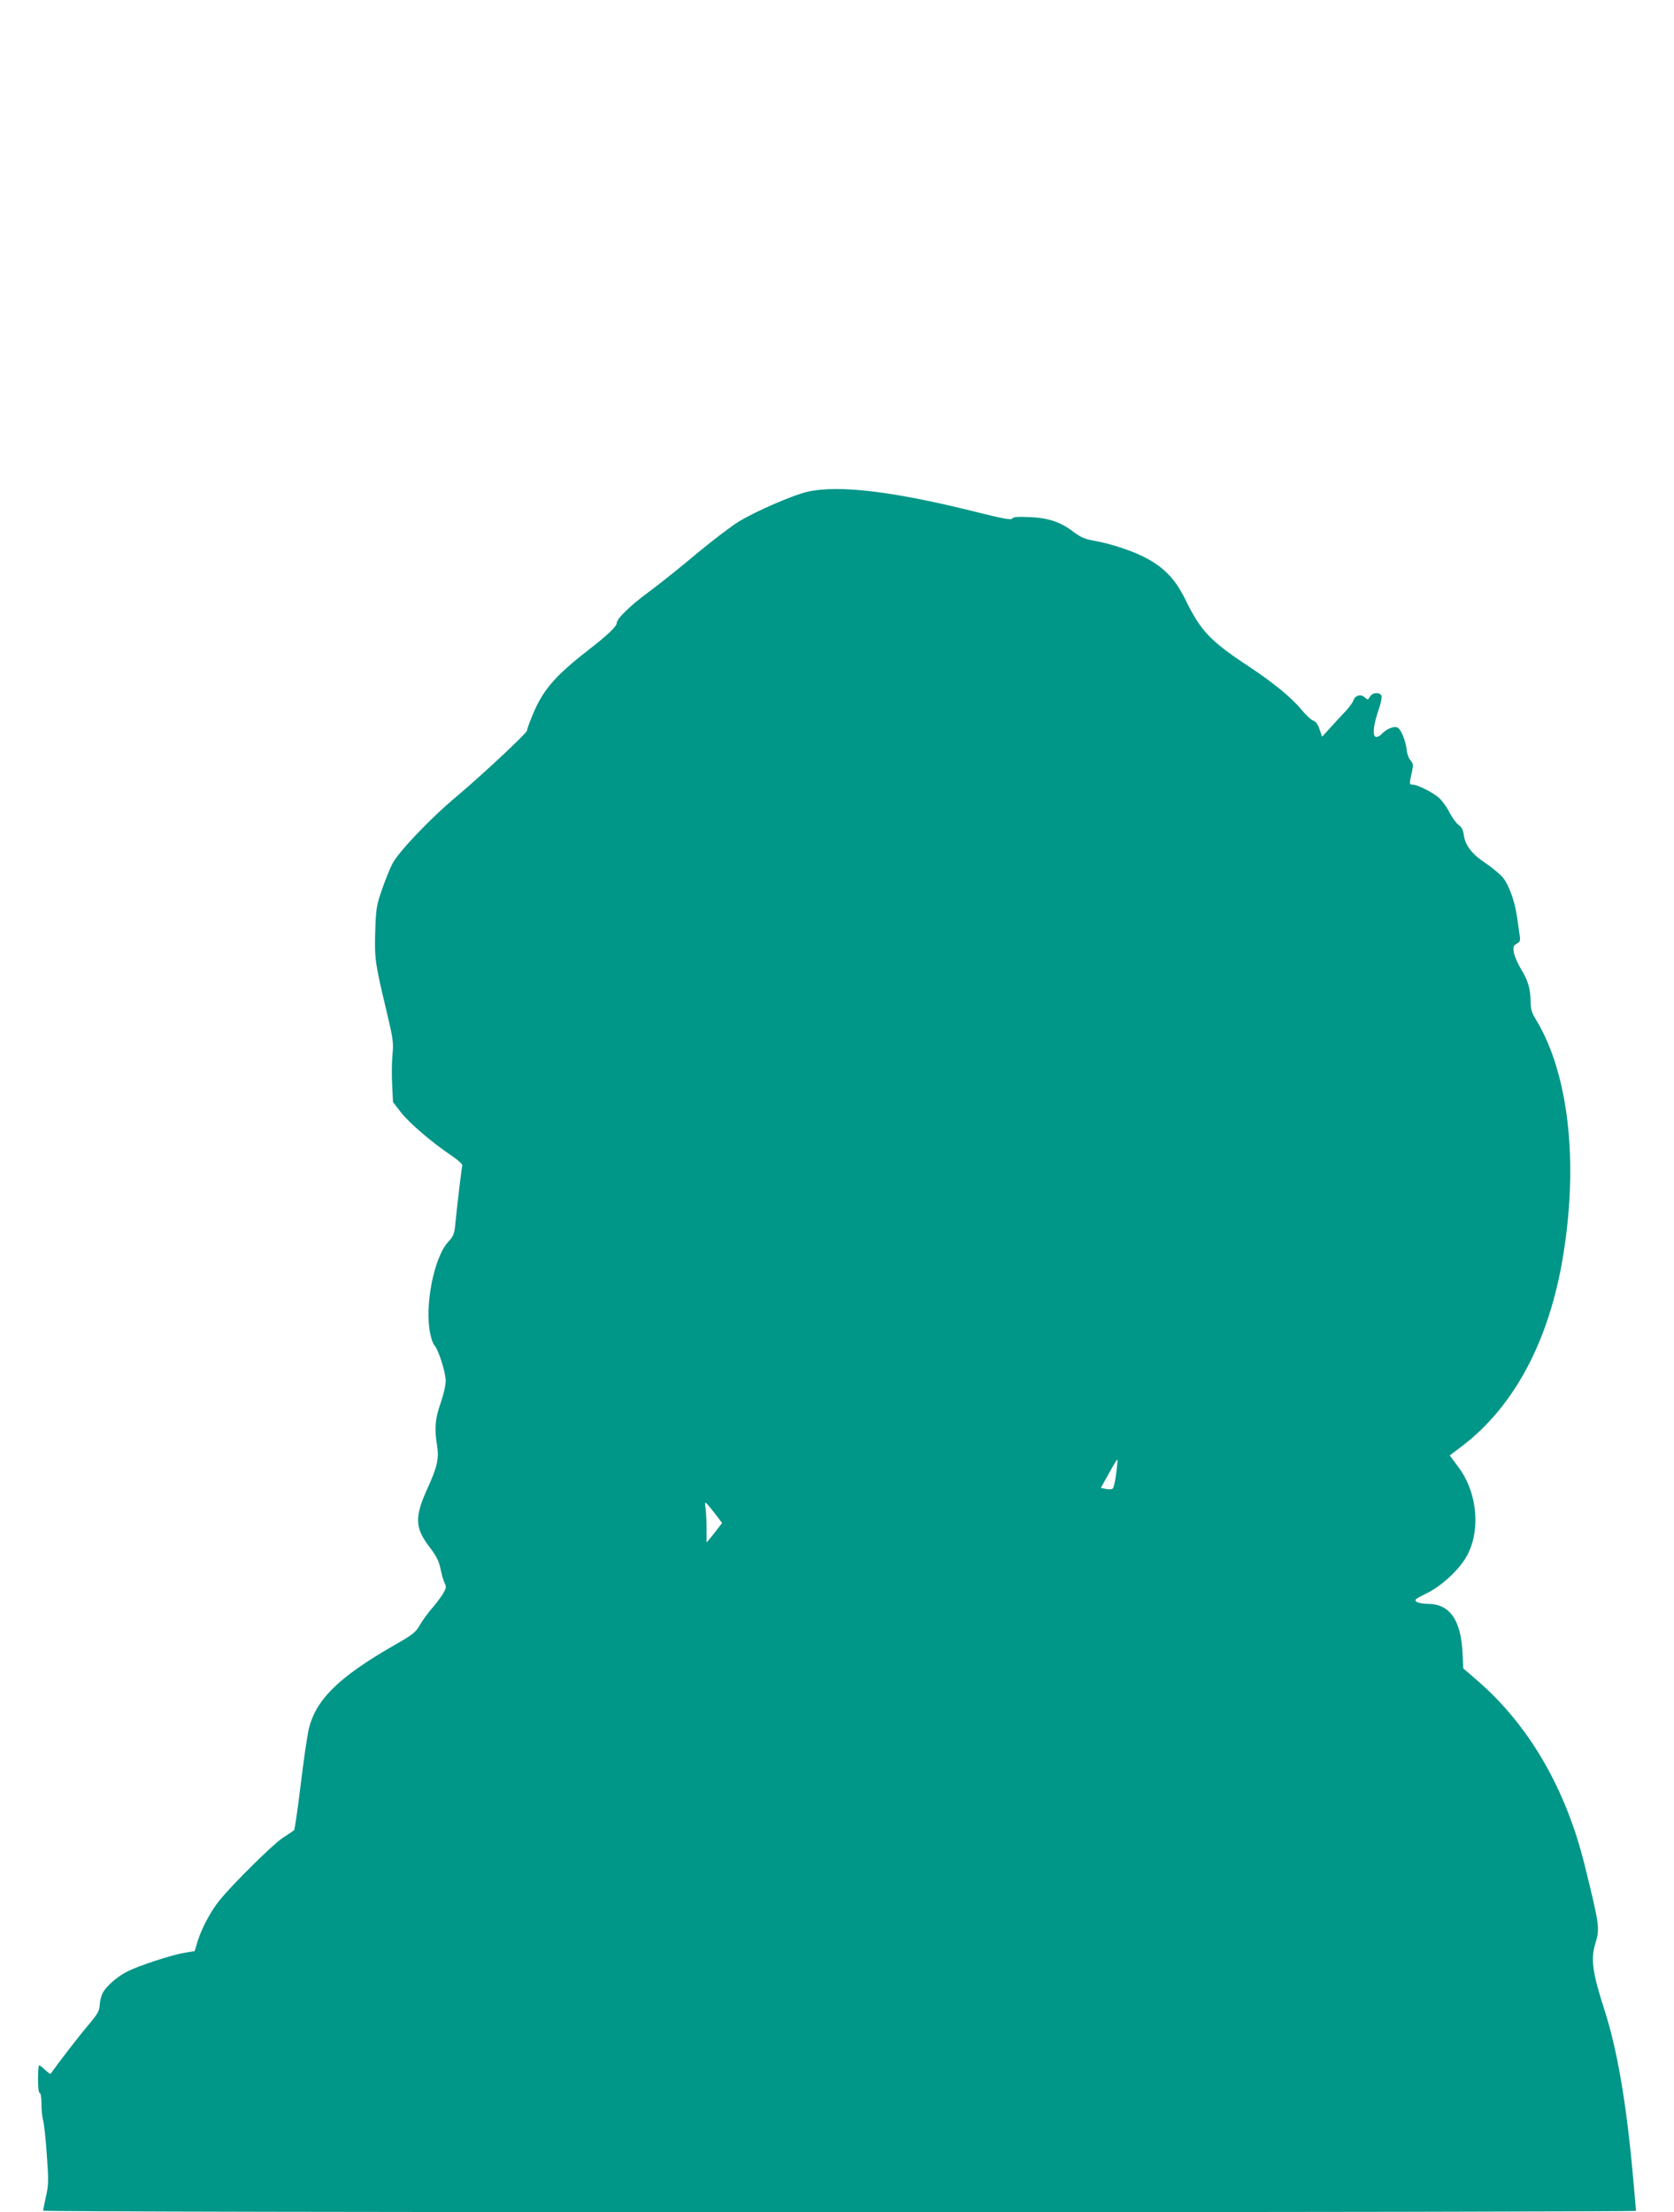 <?xml version="1.0" standalone="no"?>
<!DOCTYPE svg PUBLIC "-//W3C//DTD SVG 20010904//EN"
 "http://www.w3.org/TR/2001/REC-SVG-20010904/DTD/svg10.dtd">
<svg version="1.0" xmlns="http://www.w3.org/2000/svg"
 width="969pt" height="1280pt" viewBox="0 0 969 1280"
 preserveAspectRatio="xMidYMid meet">
<g transform="translate(0,1280) scale(0.1,-0.1)"
fill="#009688" stroke="none">
<path d="M4675 9955 c-78 -17 -299 -112 -397 -172 -42 -25 -152 -109 -245
-186 -92 -78 -218 -178 -279 -223 -106 -78 -184 -154 -184 -179 0 -19 -53 -70
-168 -159 -194 -151 -263 -233 -322 -380 -17 -41 -30 -79 -30 -84 0 -14 -262
-258 -402 -376 -155 -129 -342 -325 -378 -396 -15 -30 -42 -98 -60 -150 -30
-86 -34 -108 -38 -239 -4 -160 -2 -178 63 -451 40 -168 44 -192 37 -260 -4
-41 -5 -120 -2 -176 l5 -101 45 -58 c48 -62 181 -176 293 -251 41 -28 66 -51
63 -59 -4 -12 -29 -220 -42 -352 -4 -41 -12 -60 -40 -89 -83 -91 -138 -373
-103 -534 6 -28 16 -56 23 -63 23 -23 66 -158 66 -206 0 -27 -13 -83 -30 -131
-32 -91 -36 -146 -20 -244 12 -76 1 -124 -56 -249 -74 -163 -73 -226 10 -335
42 -55 57 -85 66 -129 6 -32 17 -69 24 -83 11 -22 9 -30 -12 -65 -14 -22 -43
-60 -65 -85 -21 -25 -52 -66 -67 -93 -24 -42 -42 -56 -151 -118 -322 -185
-454 -316 -493 -489 -8 -36 -29 -180 -46 -320 -17 -140 -34 -257 -38 -260 -4
-3 -34 -24 -67 -45 -58 -39 -284 -262 -364 -360 -49 -60 -103 -160 -127 -237
l-17 -57 -61 -10 c-75 -13 -264 -75 -329 -108 -58 -29 -123 -86 -143 -125 -8
-16 -16 -47 -17 -69 -1 -34 -12 -53 -71 -122 -52 -62 -168 -212 -213 -276 -2
-3 -16 8 -31 22 -16 15 -31 27 -35 27 -4 0 -7 -36 -7 -80 0 -47 4 -80 10 -80
6 0 10 -28 10 -63 0 -34 4 -77 10 -96 5 -18 15 -108 21 -200 11 -148 10 -176
-5 -240 -9 -41 -16 -77 -16 -82 0 -5 1973 -9 4610 -9 2536 0 4610 4 4610 8 0
4 -9 107 -20 228 -38 412 -91 715 -164 939 -68 212 -79 290 -51 381 26 87 25
99 -60 444 -109 448 -324 818 -623 1076 l-82 71 -4 89 c-9 190 -74 284 -200
284 -26 0 -55 5 -65 12 -17 10 -11 16 57 49 79 39 166 115 218 192 98 146 83
385 -36 541 l-48 65 74 56 c302 231 504 613 583 1104 89 546 29 1056 -159
1363 -23 37 -30 60 -30 101 -1 76 -14 122 -55 189 -20 33 -39 77 -42 98 -5 32
-2 40 17 50 19 10 22 17 16 53 -3 23 -10 70 -15 103 -12 89 -47 184 -81 226
-17 20 -62 58 -101 84 -79 52 -118 103 -126 164 -4 29 -13 46 -30 57 -13 9
-37 42 -53 73 -16 32 -44 70 -62 85 -37 32 -124 75 -150 75 -21 0 -21 3 -6 69
10 45 9 53 -7 71 -10 11 -20 37 -22 58 -5 53 -32 121 -53 132 -21 11 -66 -8
-94 -39 -10 -11 -25 -17 -33 -14 -20 8 -12 72 18 159 12 34 19 69 16 78 -9 23
-54 20 -67 -5 -11 -19 -13 -20 -30 -4 -23 21 -56 12 -66 -18 -4 -12 -24 -40
-45 -62 -21 -22 -60 -64 -87 -94 l-49 -54 -15 44 c-9 28 -22 45 -35 49 -12 3
-42 31 -69 63 -57 70 -162 156 -304 250 -223 147 -278 205 -363 377 -59 122
-119 188 -223 246 -75 42 -208 87 -309 105 -53 9 -79 20 -119 50 -77 59 -145
82 -255 87 -68 3 -96 1 -101 -8 -6 -10 -56 -1 -211 38 -476 119 -792 157 -974
117z m1786 -5680 c-5 -43 -14 -82 -19 -87 -6 -6 -23 -7 -40 -3 l-30 6 47 84
c25 46 47 82 49 80 2 -1 -1 -37 -7 -80z m-2322 -233 l41 -54 -20 -26 c-11 -15
-31 -40 -45 -57 l-25 -30 0 80 c0 44 -3 98 -6 120 -7 45 -6 44 55 -33z"/>
</g>
</svg>
